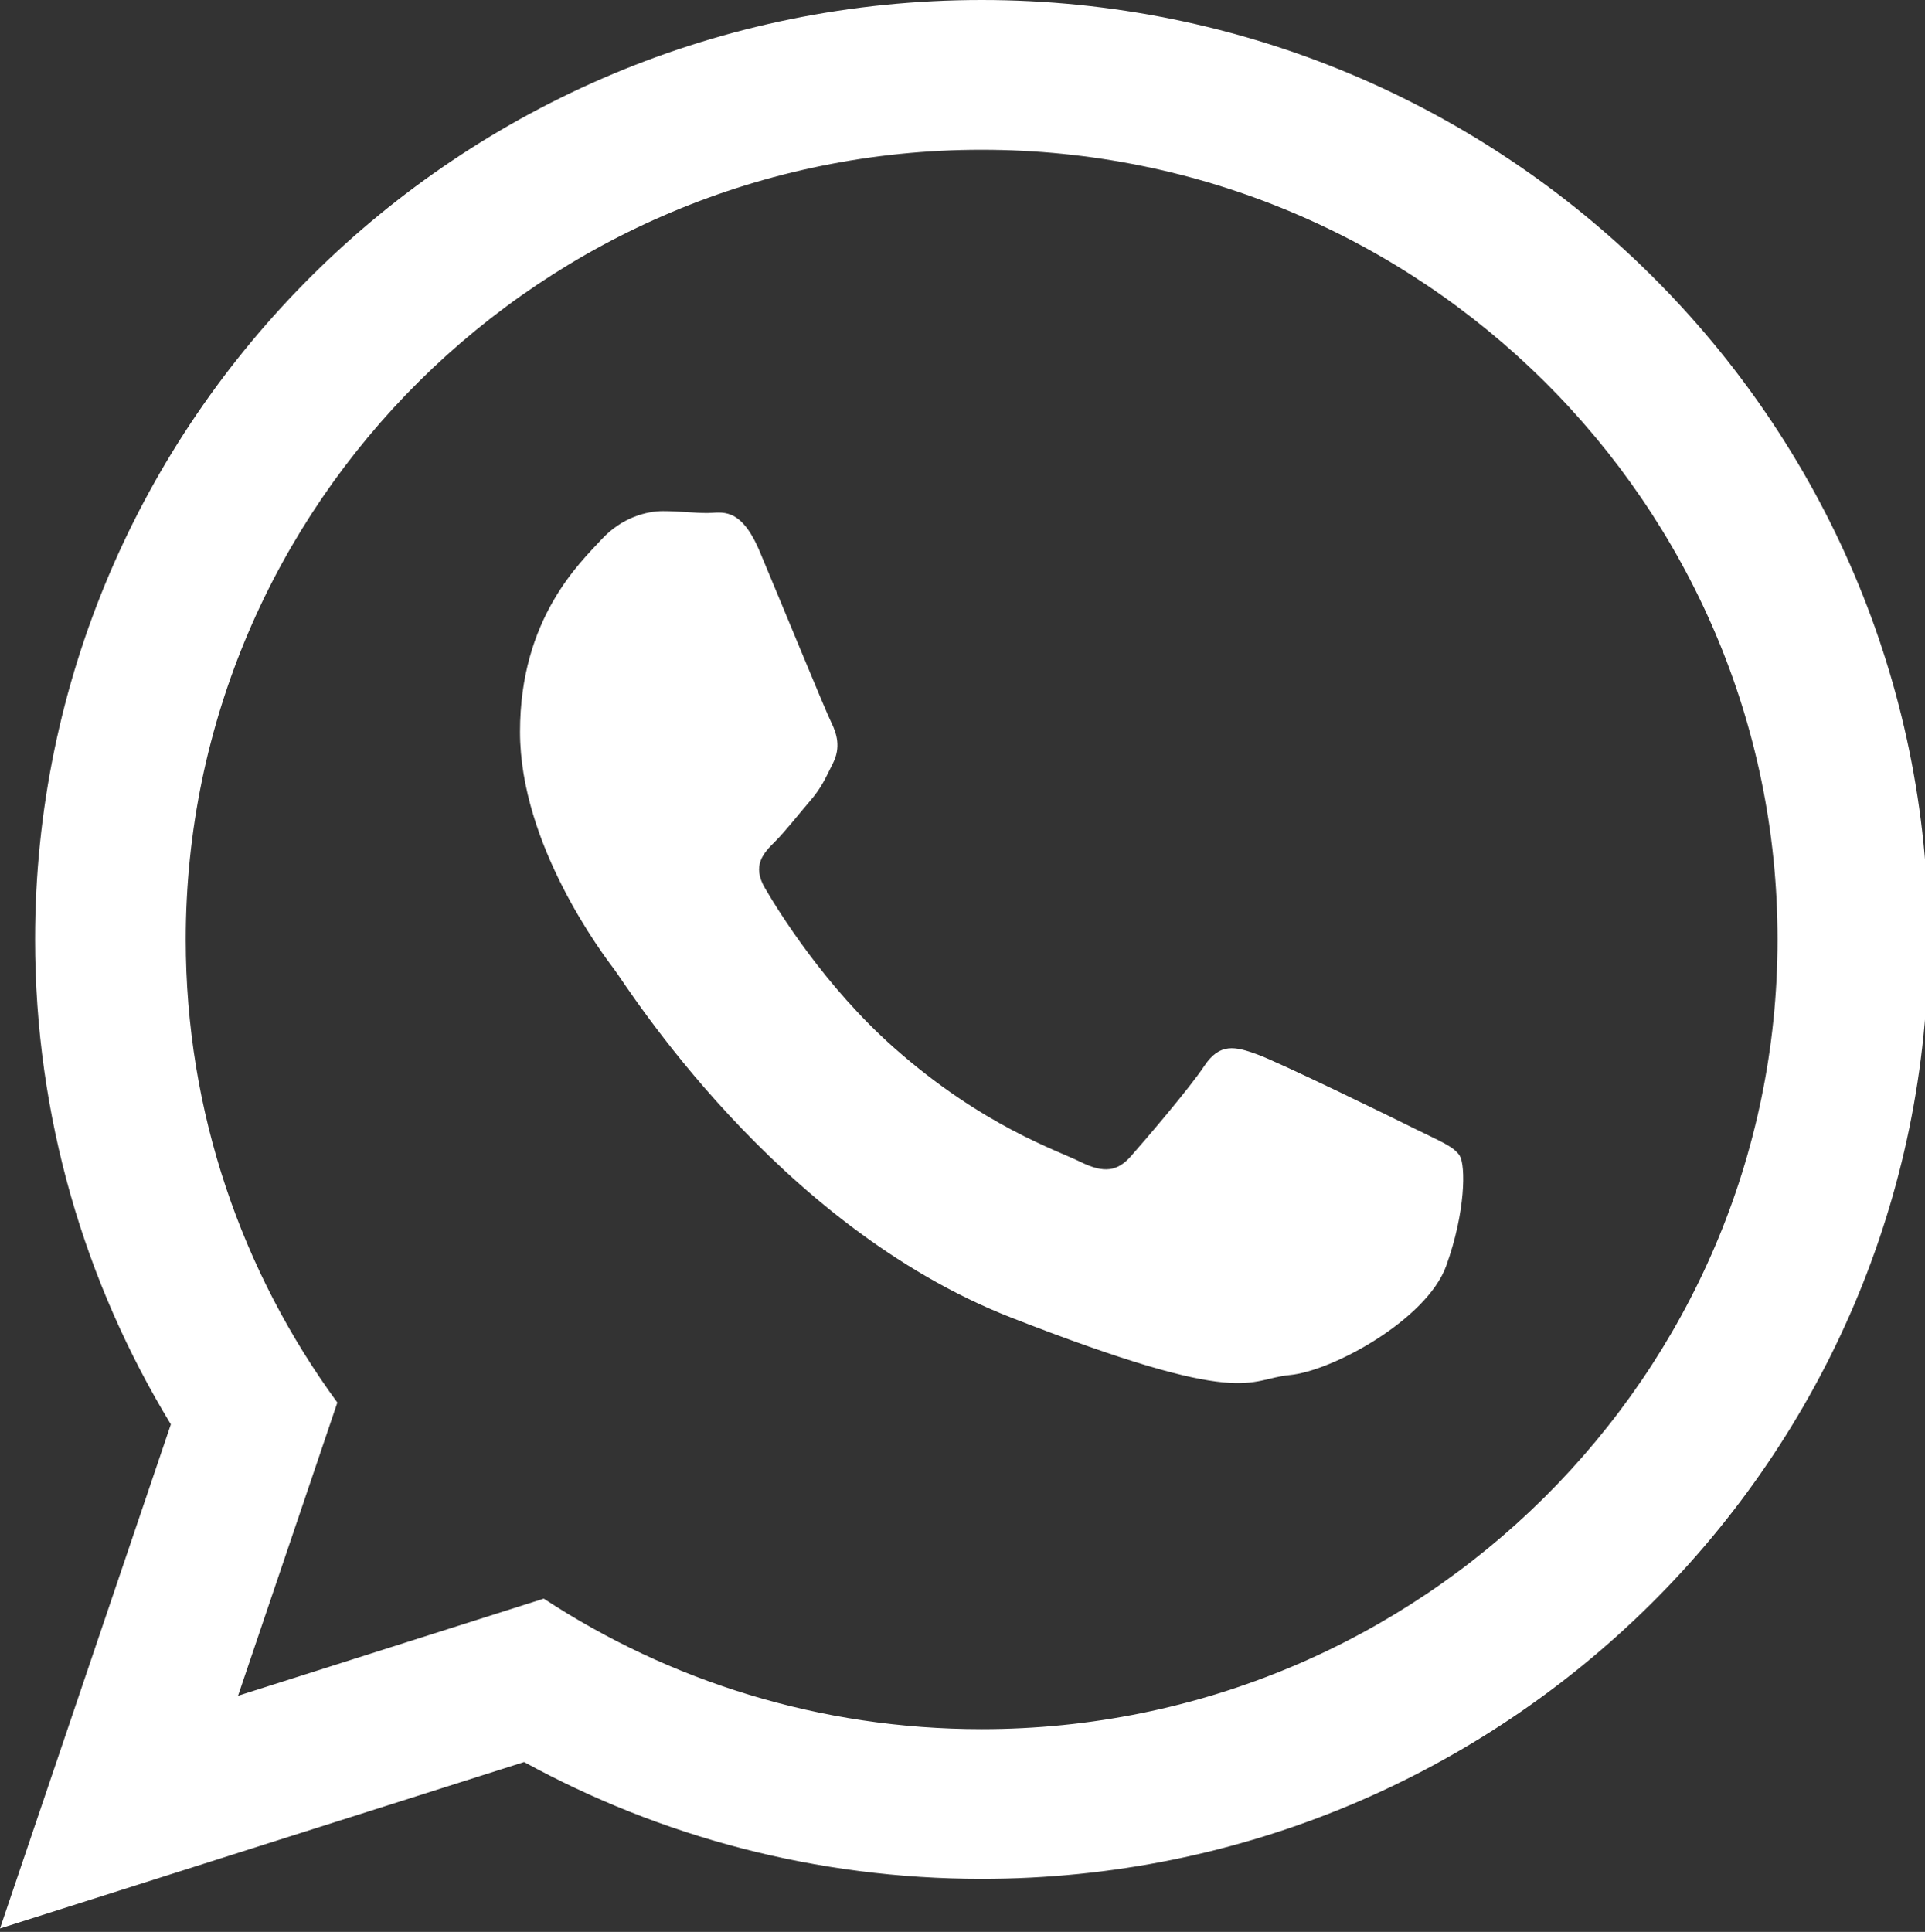 <?xml version="1.0" encoding="UTF-8"?> <svg xmlns="http://www.w3.org/2000/svg" id="_Слой_1" data-name="Слой 1" viewBox="0 0 282 283"><rect x="0" y="0" width="282" height="283" fill="#333333" stroke="none"/> <defs> <style> .cls-1 { fill: #fff; } </style> </defs> <path class="cls-1" d="m282.5,137.62c0,76-62.09,137.61-138.69,137.61-24.31,0-47.15-6.22-67.03-17.11L0,282.5l25.03-73.85c-12.62-20.73-19.89-45.06-19.89-71.04C5.15,61.61,67.22,0,143.82,0c76.6.02,138.68,61.62,138.68,137.62ZM143.8,21.94c-64.29,0-116.59,51.9-116.59,115.7,0,25.31,8.25,48.75,22.21,67.82l-14.55,42.95,44.79-14.23c18.42,12.09,40.47,19.12,64.14,19.12,64.29,0,116.6-51.89,116.6-115.69.02-63.77-52.3-115.67-116.6-115.67Zm70.05,147.37c-.87-1.39-3.13-2.24-6.52-3.93-3.38-1.69-20.12-9.85-23.22-10.95-3.13-1.13-5.4-1.7-7.66,1.68-2.24,3.38-8.76,10.97-10.76,13.24-1.98,2.26-3.96,2.54-7.36.88-3.4-1.71-14.36-5.25-27.35-16.74-10.11-8.95-16.93-19.98-18.9-23.36-2-3.37-.2-5.2,1.48-6.87,1.52-1.52,3.4-3.94,5.1-5.92,1.7-1.96,2.27-3.35,3.4-5.61,1.11-2.26.55-4.22-.29-5.92-.85-1.69-7.64-18.28-10.48-25.03-2.83-6.74-5.66-5.63-7.65-5.63s-4.25-.28-6.51-.28-5.95.82-9.06,4.2c-3.1,3.38-11.89,11.53-11.89,28.13s12.17,32.64,13.87,34.89c1.71,2.24,23.53,37.42,58.08,50.92,34.57,13.5,34.57,8.99,40.8,8.42,6.25-.57,20.12-8.15,22.94-16.02,2.84-7.9,2.84-14.67,1.98-16.08Z"></path> </svg> 